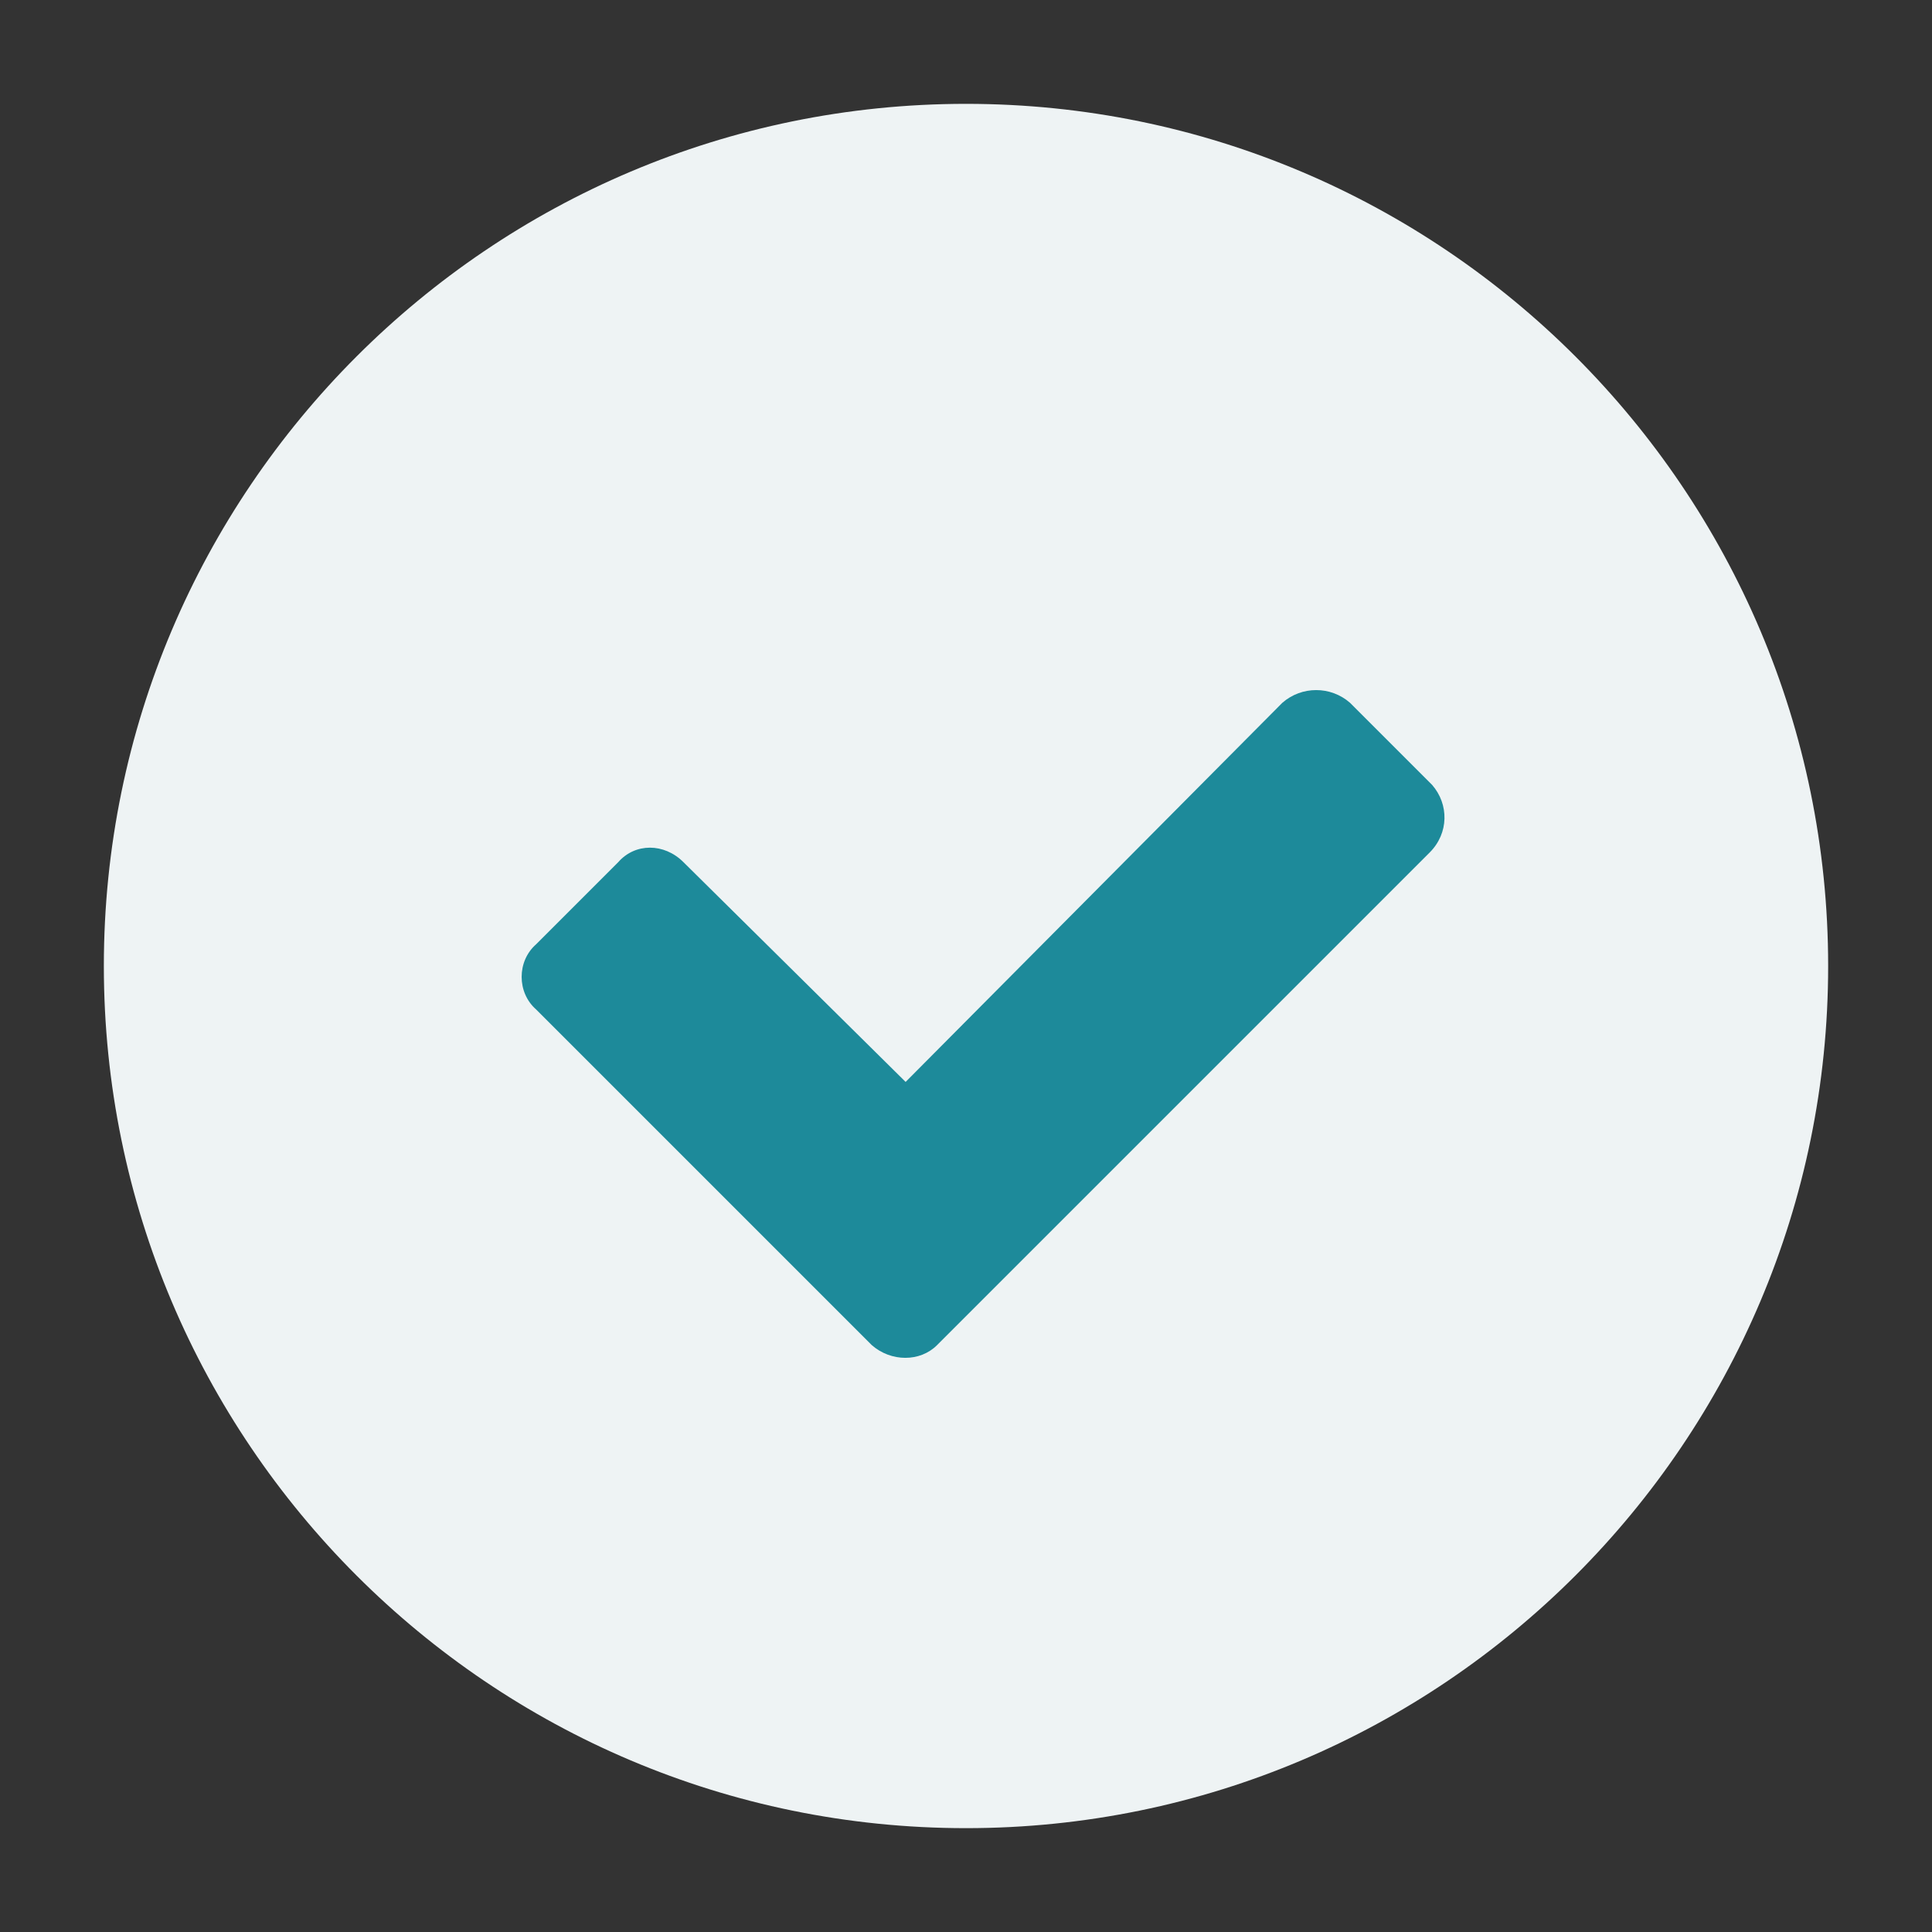 <?xml version="1.0" encoding="utf-8"?>
<!-- Generator: Adobe Illustrator 23.0.1, SVG Export Plug-In . SVG Version: 6.00 Build 0)  -->
<svg version="1.1" id="Capa_1" xmlns="http://www.w3.org/2000/svg" xmlns:xlink="http://www.w3.org/1999/xlink" x="0px" y="0px"
	 viewBox="0 0 8 8" style="enable-background:new 0 0 8 8;" xml:space="preserve">
<rect x="0" y="0" width="8" height="8" fill="#333333" stroke="none"/>
<style type="text/css">
	.st0{fill-rule:evenodd;clip-rule:evenodd;fill:#EEF3F4;}
	.st1{fill:#1D8A9A;}
</style>
<g>
	<path class="st0" d="M0.43,4c0-1.97,1.6-3.57,3.57-3.57c1.97,0,3.57,1.6,3.57,3.57c0,1.97-1.6,3.57-3.57,3.57S0.43,5.97,0.43,4z"/>
	<path class="st1" d="M5.31,2.91L3.75,4.48L2.83,3.57c-0.08-0.08-0.2-0.08-0.27,0L2.22,3.91c-0.08,0.07-0.08,0.2,0,0.27l1.05,1.05
		l0.34,0.34c0.08,0.07,0.2,0.07,0.27,0l0.34-0.34l1.7-1.7C6,3.45,6,3.33,5.93,3.25L5.59,2.91C5.51,2.84,5.39,2.84,5.31,2.91z"/>
</g>
</svg>
